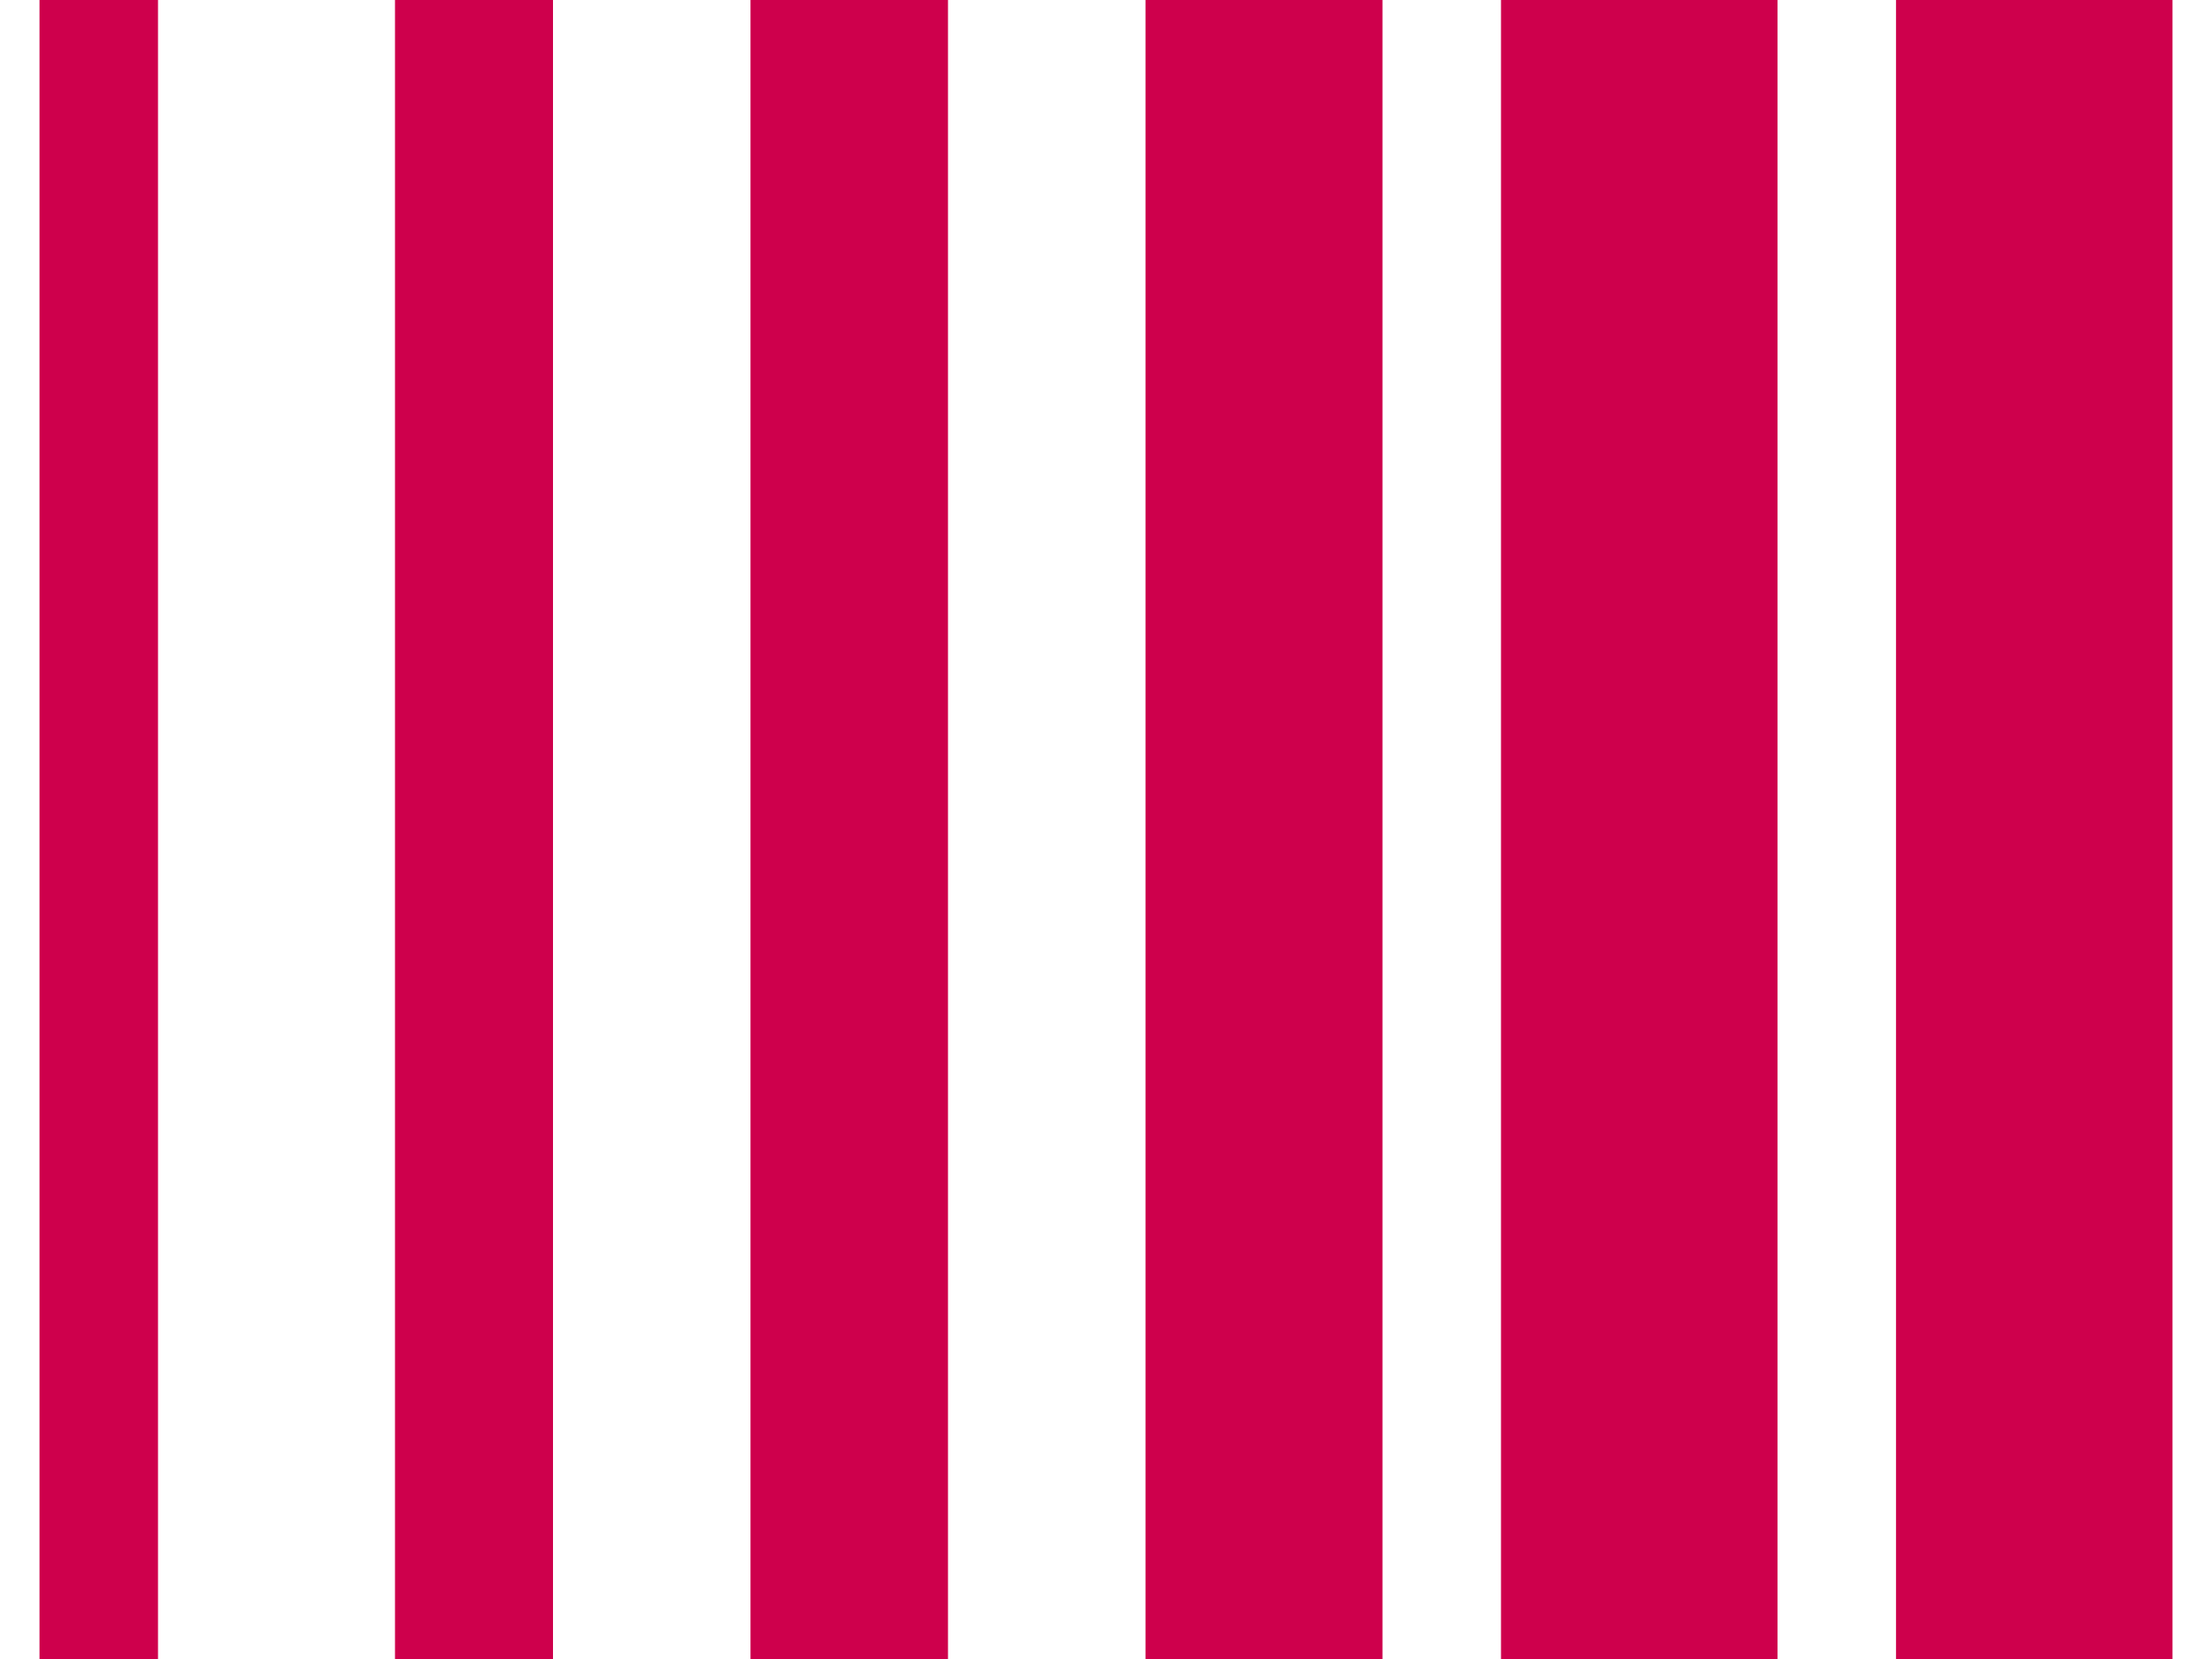 <?xml version="1.0" standalone="no"?>
<!DOCTYPE svg PUBLIC "-//W3C//DTD SVG 20010904//EN"
 "http://www.w3.org/TR/2001/REC-SVG-20010904/DTD/svg10.dtd">
<svg version="1.0" xmlns="http://www.w3.org/2000/svg"
 width="56pt" height="42pt" viewBox="0 0 56 42"
 preserveAspectRatio="xMidYMid meet">
<g transform="translate(0,42) scale(0.1,-0.1)"
fill="#CE004C" stroke="none">
<path d="M10 210 l0 -210 15 0 15 0 0 210 0 210 -15 0 -15 0 0 -210z"/>
<path d="M100 210 l0 -210 20 0 20 0 0 210 0 210 -20 0 -20 0 0 -210z"/>
<path d="M190 210 l0 -210 25 0 25 0 0 210 0 210 -25 0 -25 0 0 -210z"/>
<path d="M290 210 l0 -210 30 0 30 0 0 210 0 210 -30 0 -30 0 0 -210z"/>
<path d="M380 210 l0 -210 35 0 35 0 0 210 0 210 -35 0 -35 0 0 -210z"/>
<path d="M480 210 l0 -210 35 0 35 0 0 210 0 210 -35 0 -35 0 0 -210z"/>
</g>
</svg>
